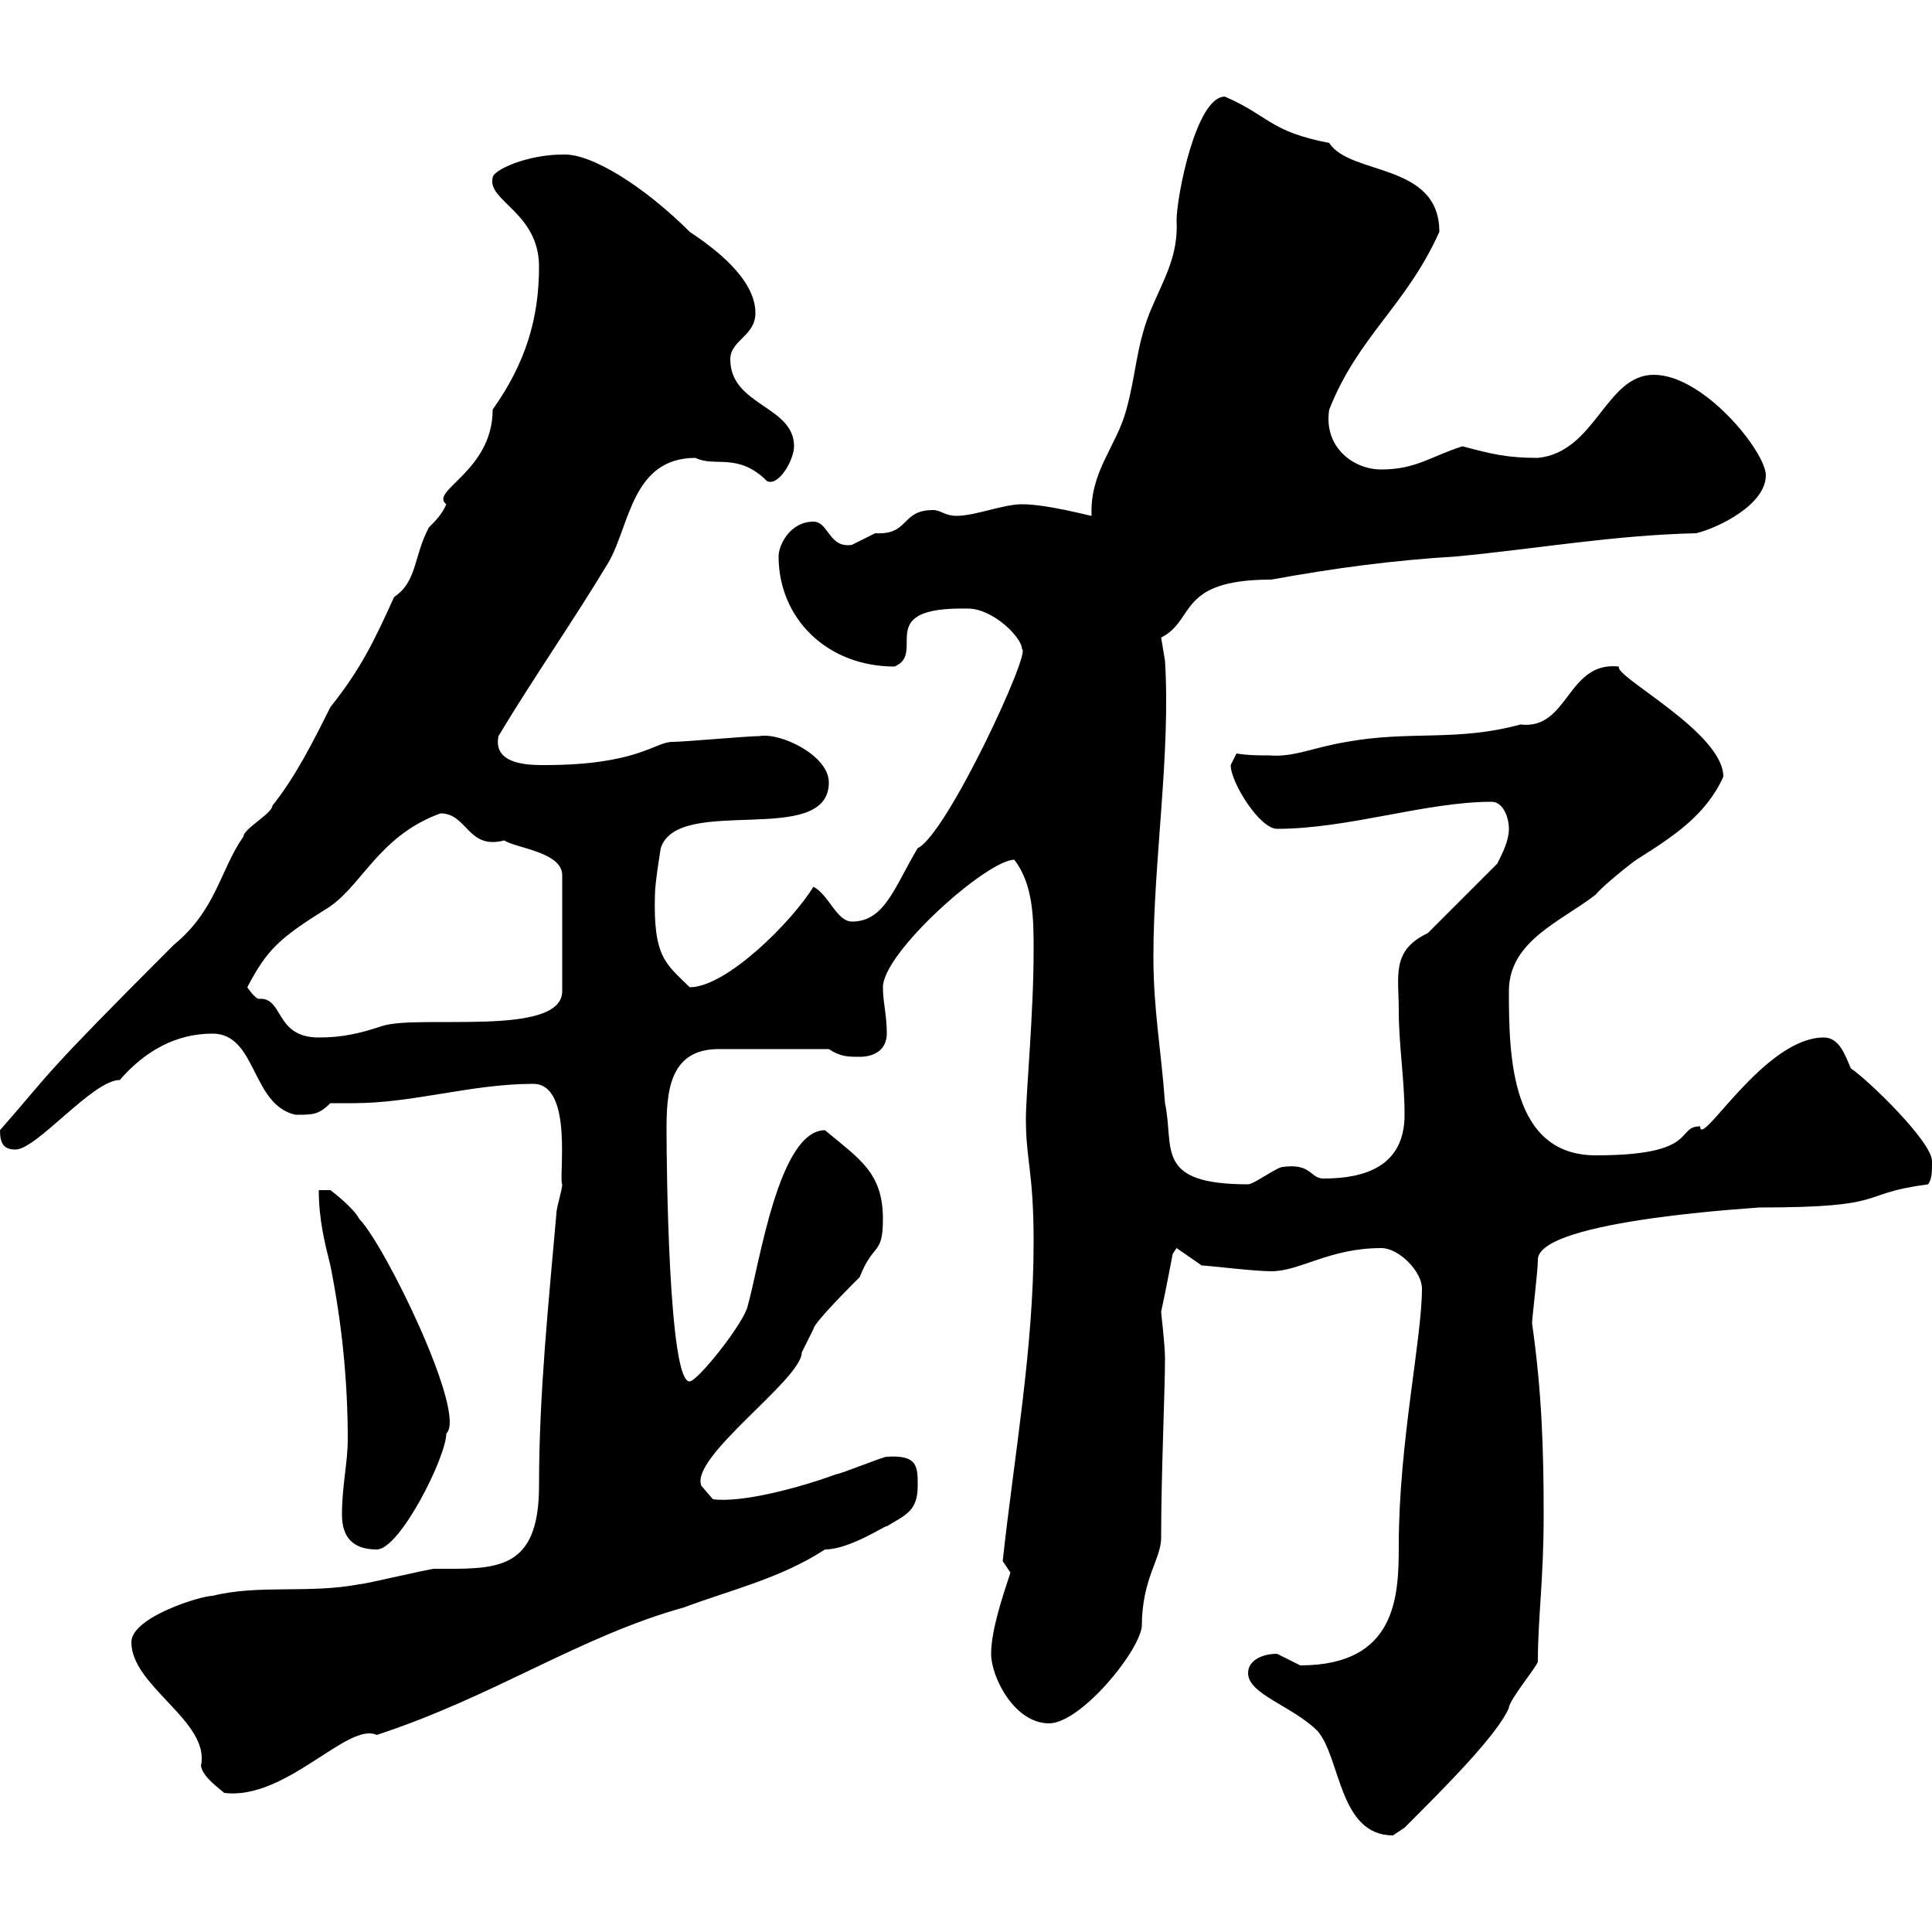 <svg xmlns="http://www.w3.org/2000/svg" xmlns:xlink="http://www.w3.org/1999/xlink" width="300" height="300"><path d="M193.80 259.80C193.80 263.10 200.70 264.90 204.60 268.80C208.20 273 207.90 285 216.30 285C216.30 285 218.10 283.80 218.10 283.80C224.40 277.50 232.50 269.40 234.30 265.20C234.30 264 238.80 258.60 238.80 258C238.80 251.10 239.70 245.40 239.70 235.20C239.70 225 239.40 216 237.90 205.50C237.90 204.60 238.80 197.40 238.80 195.60C238.80 189.30 274.50 187.50 273 187.50C294 187.50 288 185.40 299.40 183.90C300 183 300 182.10 300 180.30C300 177.30 290.10 167.70 287.40 165.90C286.50 163.80 285.60 161.10 283.20 161.10C273.90 161.10 264 178.50 264 174.90C260.10 174.90 264 179.40 247.80 179.40C234.60 179.40 234.30 164.10 234.30 153.90C234.30 146.10 242.40 143.10 247.80 138.90C248.70 137.70 253.20 134.10 254.10 133.50C259.80 129.90 264.90 126.60 267.60 120.60C267.60 113.70 250.50 105 251.40 103.50C243.30 102.60 243.60 113.40 236.10 112.50C226.20 115.20 219 113.40 209.10 115.20C203.70 116.10 201 117.60 197.10 117.30C195.60 117.30 193.80 117.30 192 117C192 117 191.10 118.80 191.10 118.80C191.10 121.50 195.60 128.70 198.30 128.70C209.40 128.70 221.40 124.50 231.60 124.50C233.40 124.50 234.30 126.90 234.30 128.70C234.30 130.50 233.40 132.30 232.50 134.10L221.70 144.90C216 147.60 217.20 151.50 217.20 156.90C217.20 162.30 218.10 167.70 218.10 173.10C218.10 181.20 211.80 183 205.50 183C203.40 183 203.70 180.60 199.20 181.20C198.30 181.20 194.70 183.90 193.80 183.90C179.10 183.90 182.40 178.20 180.90 171.30C180.30 162.90 179.10 156.90 179.10 148.50C179.10 133.80 181.80 117 180.90 102.60C180.90 102.60 180.30 99 180.30 99C185.70 96.30 182.70 90 197.40 90C207.30 88.20 216.30 87 226.20 86.40C238.80 85.20 250.50 83.10 263.40 82.80C267 81.90 274.20 78.30 274.20 73.80C274.20 70.20 264.60 58.20 256.80 58.20C249.30 58.20 247.80 70.20 238.80 71.10C234 71.10 231.60 70.50 227.10 69.30C222.30 70.80 219.90 72.90 214.50 72.90C210 72.90 205.50 69.30 206.40 63.60C210.90 52.20 218.40 47.40 223.50 36C223.50 25.20 209.70 27.30 206.40 22.20C197.10 20.40 197.10 18 190.20 15C185.70 15 182.70 30.60 182.70 34.20C183 39.90 180.60 43.50 178.50 48.60C176.40 54 176.40 58.20 174.90 63.60C173.40 69.30 169.20 73.20 169.50 80.10C169.20 80.10 162.60 78.30 158.70 78.30C155.70 78.30 151.50 80.10 148.50 80.10C146.70 80.10 146.10 79.20 144.90 79.20C139.80 79.20 141.30 83.10 135.90 82.80C135.90 82.80 132.30 84.60 132.30 84.60C128.70 85.20 128.70 81 126.30 81C122.70 81 120.90 84.60 120.90 86.40C120.90 96 128.40 103.50 138.90 103.50C144 101.40 135.30 94.20 150.30 94.50C154.20 94.50 158.70 99 158.70 100.80C160.20 101.10 147 129.60 142.50 131.70C138.90 137.70 137.40 143.10 132.30 143.10C129.90 143.10 128.70 138.90 126.30 137.70C123 143.10 112.80 153.30 107.10 153.30C103.50 149.70 101.40 148.80 101.70 138.90C101.70 137.10 102.60 131.70 102.60 131.70C105.30 123.30 128.70 131.70 128.70 121.50C128.70 117.30 121.20 113.70 117.90 114.30C116.10 114.30 106.20 115.20 104.40 115.20C101.70 115.20 99 118.80 84.60 118.80C82.20 118.80 76.50 118.80 77.40 114.30C82.80 105.30 89.10 96.30 94.50 87.30C97.80 81.60 98.10 71.10 108 71.10C111 72.60 114.60 70.20 119.10 74.70C120.90 75.60 123.30 71.40 123.30 69.30C123.30 63 113.40 63 113.40 55.80C113.40 52.80 117.30 52.20 117.30 48.60C117.30 43.20 110.70 38.40 107.10 36C100.20 29.10 91.80 23.70 87.30 24C81.90 24 76.50 26.40 76.50 27.60C75.60 31.20 83.70 33 83.70 41.40C83.70 49.50 81.60 56.40 76.50 63.60C76.50 73.20 66.60 76.20 69.30 78.30C68.70 79.80 67.50 81 66.60 81.90C64.20 86.40 64.80 90.30 61.20 92.70C58.20 99.30 56.10 103.80 51.30 109.80C48.60 115.20 45.90 120.60 42.30 125.10C42.30 126.30 37.80 128.70 37.80 129.90C34.20 135 33.60 141.30 27 146.70C6 167.70 8.40 165.90 0 175.50C0 177.60 0.60 178.50 2.40 178.50C5.70 178.50 14.40 167.70 18.60 167.70C22.50 163.20 27.30 160.50 33 160.50C39.90 160.50 39 171.60 45.90 173.10C48.60 173.10 49.50 173.10 51.30 171.30C52.50 171.30 54 171.30 54.90 171.30C64.20 171.30 73.20 168.30 82.80 168.30C89.10 168.30 86.70 183 87.30 183.90C87.30 184.80 86.40 187.50 86.40 188.40C85.20 202.20 83.70 216.30 83.70 230.70C83.70 244.20 76.80 243.60 67.50 243.60C66.60 243.60 56.70 246 55.80 246C48 247.50 40.20 246 33 247.80C31.20 247.80 20.40 251.10 20.40 255C20.40 261.90 32.70 267.30 31.20 274.20C31.50 276 34.20 277.80 34.80 278.40C44.40 279.60 54 267.30 58.50 269.40C76.80 263.40 90 254.10 106.20 249.60C113.40 246.90 121.20 245.10 128.10 240.60C132 240.60 137.70 236.70 137.70 237C140.70 235.20 142.50 234.60 142.50 230.70C142.50 227.70 142.50 225.90 137.70 226.20C137.10 226.20 130.50 228.90 129.90 228.90C124.20 231 115.20 233.40 110.70 232.80L108.90 230.70C107.10 226.20 124.50 214.20 124.50 210C124.50 210 126.30 206.40 126.30 206.40C126.30 205.50 132 199.80 133.50 198.30C135.60 192.90 137.10 195 137.10 189.30C137.10 182.10 133.50 180 128.10 175.50C120.90 175.50 117.90 196.50 116.10 202.80C115.50 205.50 108.30 214.50 107.10 214.50C103.80 214.80 103.50 180.60 103.50 175.50C103.50 169.80 103.80 162.90 111.60 162.90L128.70 162.90C130.50 164.10 131.70 164.10 133.50 164.10C135.90 164.10 137.70 162.90 137.70 160.50C137.70 157.50 137.10 155.70 137.10 153.30C137.10 147.90 153.30 133.50 157.50 133.50C160.50 137.40 160.50 142.80 160.50 147.60C160.50 157.50 159.30 169.80 159.30 173.70C159.30 180.30 160.50 181.80 160.50 192.90C160.50 209.40 157.50 225.90 155.70 242.40L156.90 244.20C155.70 247.80 153.90 253.20 153.90 256.80C153.90 260.40 157.50 267.60 162.90 267.60C167.70 267.60 176.70 256.80 177.30 252.60C177.30 245.10 180.30 242.10 180.30 238.80C180.30 228.90 180.90 216 180.90 210.90C180.90 208.80 180.30 204 180.30 203.70C180.90 201 182.10 194.70 182.10 194.70L182.70 193.80L186.60 196.50C187.50 196.50 194.70 197.40 197.40 197.40C201.90 197.40 206.40 193.80 214.50 193.80C217.20 193.80 220.80 197.40 220.80 200.10C220.80 207.90 217.20 224.10 217.20 240C217.20 247.80 216.90 258.60 201.90 258.60C201.90 258.60 198.30 256.80 198.30 256.80C196.20 256.80 193.80 257.70 193.80 259.80ZM53.10 235.20C53.10 238.80 54.90 240.60 58.50 240.60C62.10 240.60 69.30 226.20 69.30 222.60C72.60 219.60 59.70 193.20 55.80 189.30C54.90 187.50 51.30 184.80 51.30 184.80L49.50 184.80C49.50 189.30 50.40 192.90 51.30 196.50C53.10 205.50 54 214.50 54 223.50C54 227.10 53.10 230.70 53.10 235.20ZM38.40 153.30C41.40 147.60 43.20 145.80 50.40 141.30C56.10 138 58.50 129.90 68.40 126.30C72.60 126.30 72.60 132 78.30 130.50C80.10 131.70 87.30 132.30 87.30 135.90L87.30 153.90C87.30 161.10 65.10 157.50 59.40 159.30C55.80 160.50 53.10 161.10 49.50 161.10C42.60 161.10 44.10 154.80 40.20 155.10C39.60 155.10 38.40 153.30 38.40 153.30Z"/></svg>